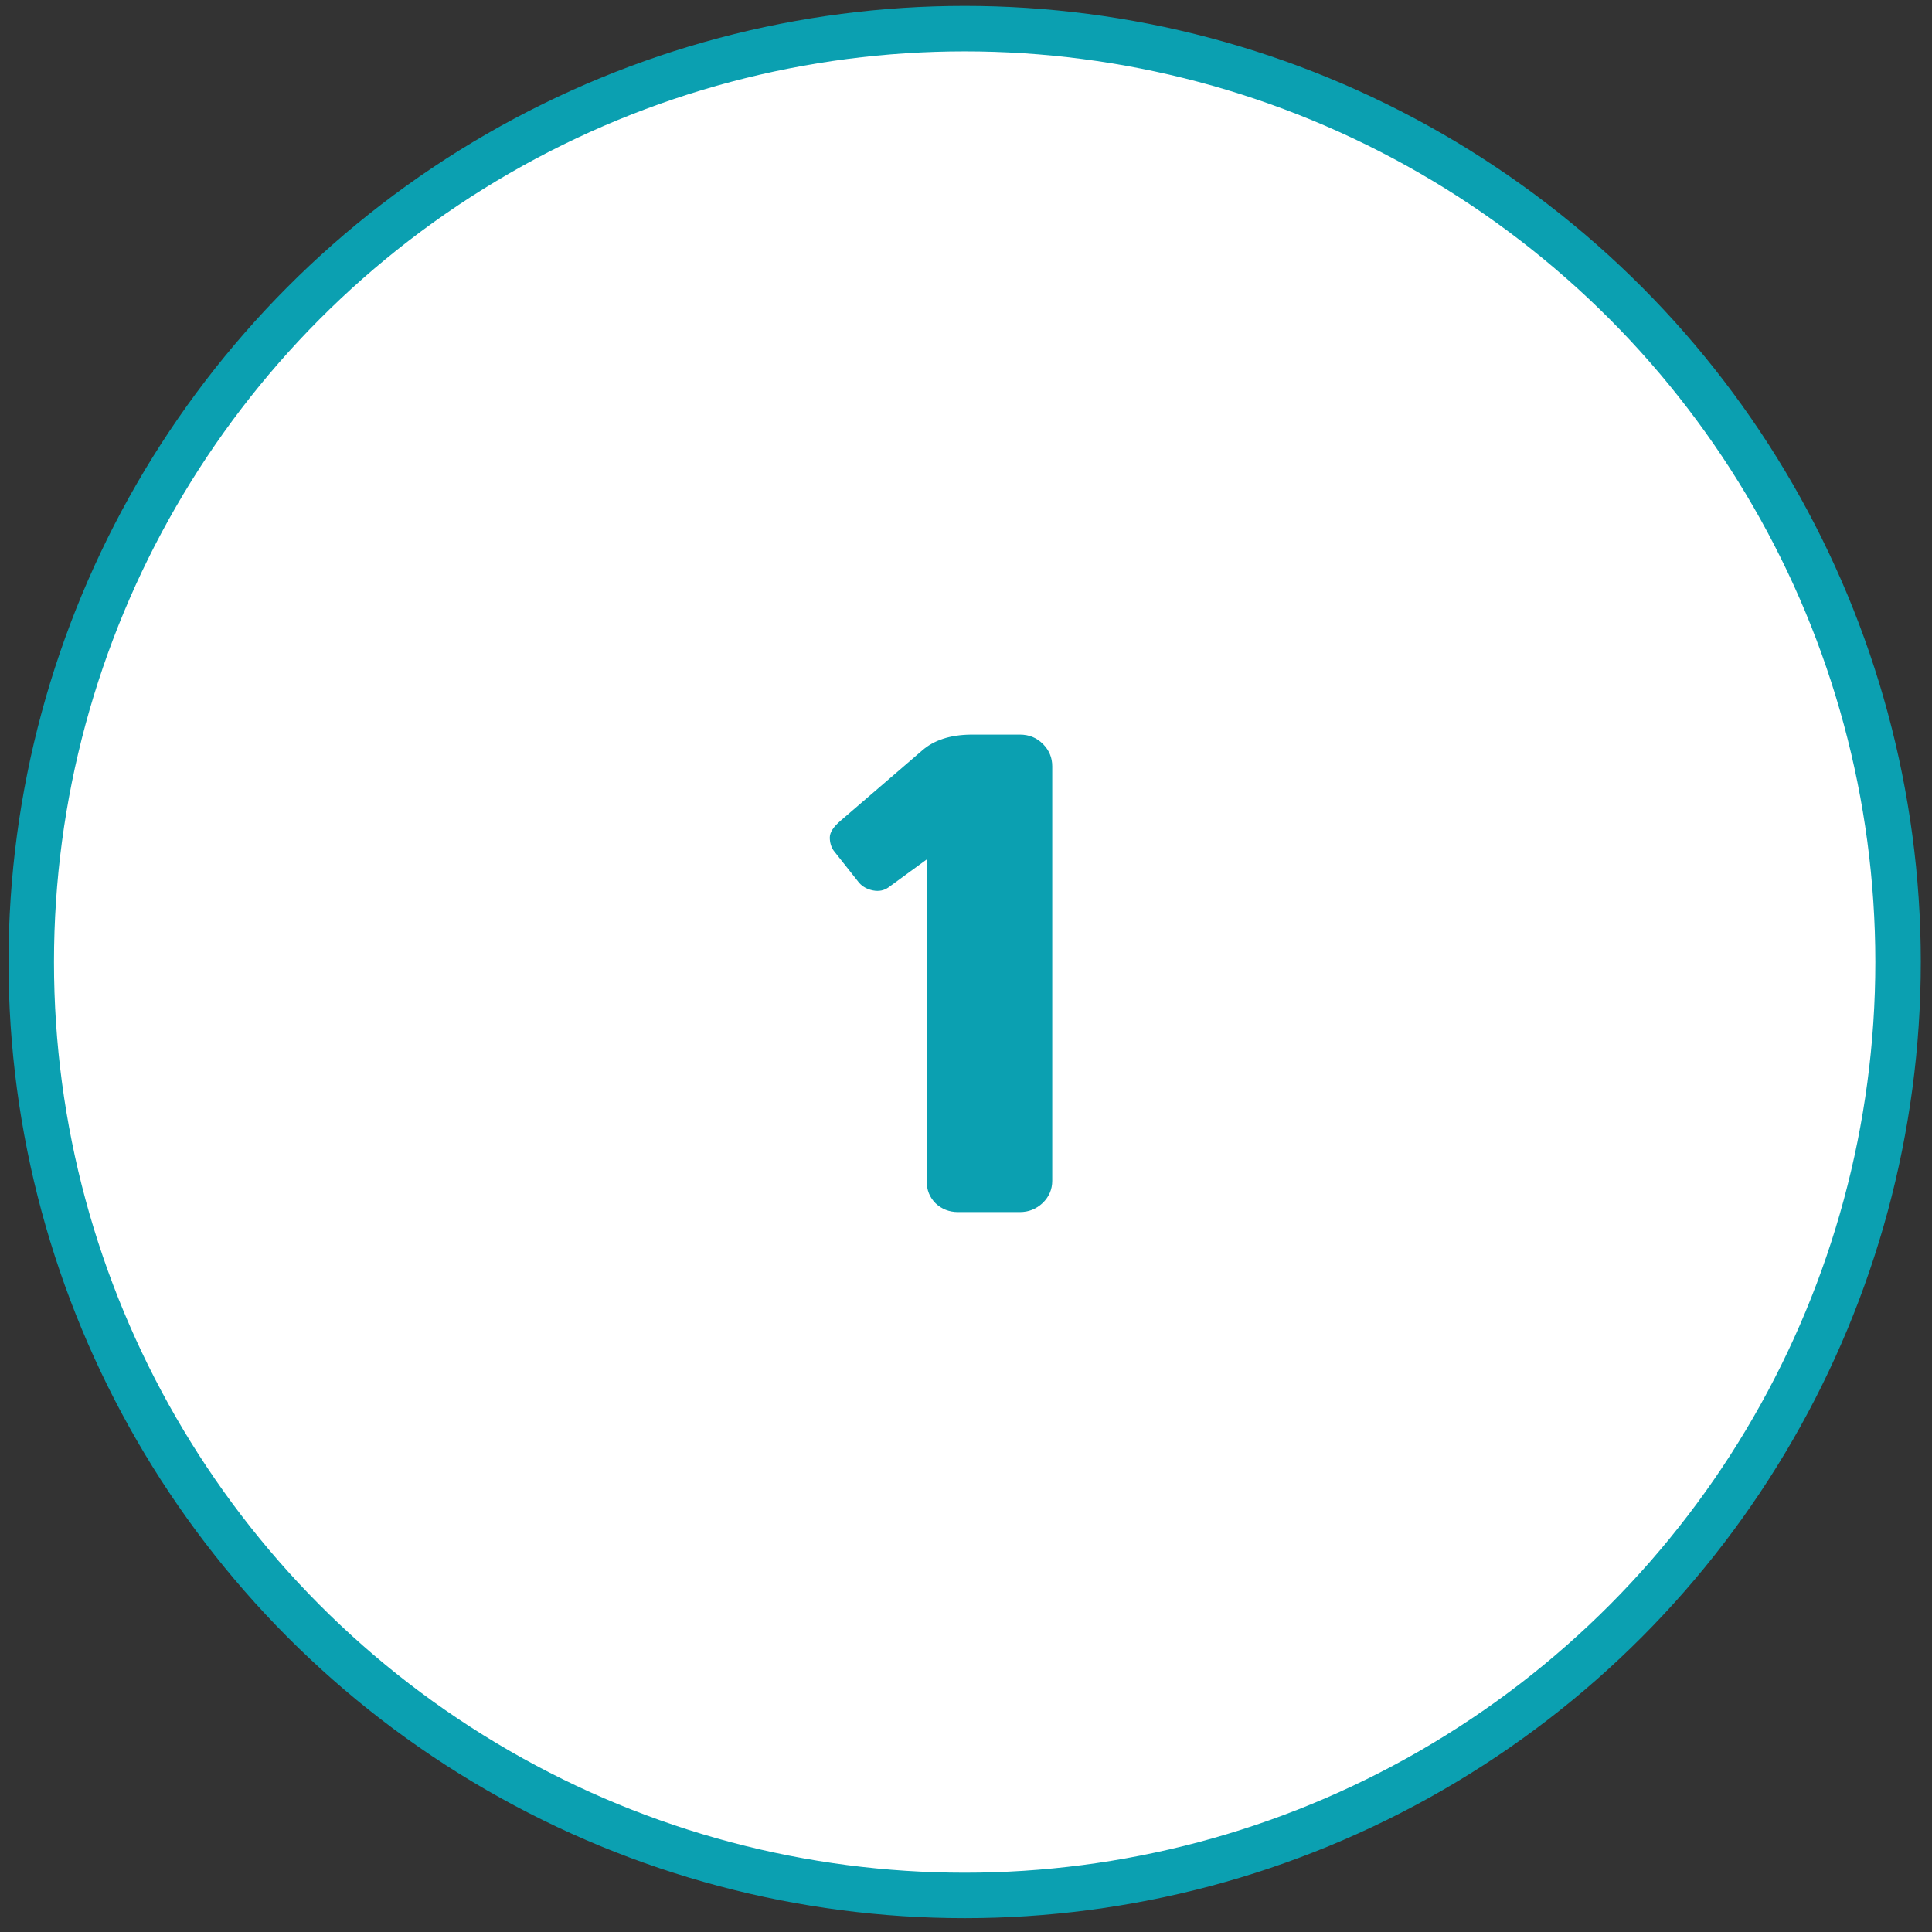 <?xml version="1.0" encoding="UTF-8"?> <svg xmlns="http://www.w3.org/2000/svg" width="85" height="85" viewBox="0 0 85 85" fill="none"><rect x="0" y="0" width="85" height="85" fill="#333333" stroke="none"/><circle cx="42.441" cy="42.326" r="41.066" fill="white" stroke="#0BA0B1" stroke-width="2"></circle><path d="M36.684 37.433C36.567 37.267 36.508 37.071 36.508 36.847C36.508 36.622 36.669 36.373 36.992 36.1L40.566 33.023C41.084 32.565 41.801 32.33 42.719 32.32H44.873C45.273 32.32 45.61 32.457 45.883 32.73C46.157 33.004 46.294 33.331 46.294 33.712V51.949C46.294 52.33 46.152 52.657 45.869 52.931C45.585 53.194 45.253 53.326 44.873 53.326H42.148C41.767 53.326 41.44 53.199 41.166 52.945C40.903 52.682 40.771 52.359 40.771 51.978V37.813L39.086 39.044C38.891 39.181 38.666 39.225 38.413 39.176C38.159 39.127 37.954 39.015 37.797 38.839L36.684 37.433Z" fill="#0BA0B1"></path></svg> 